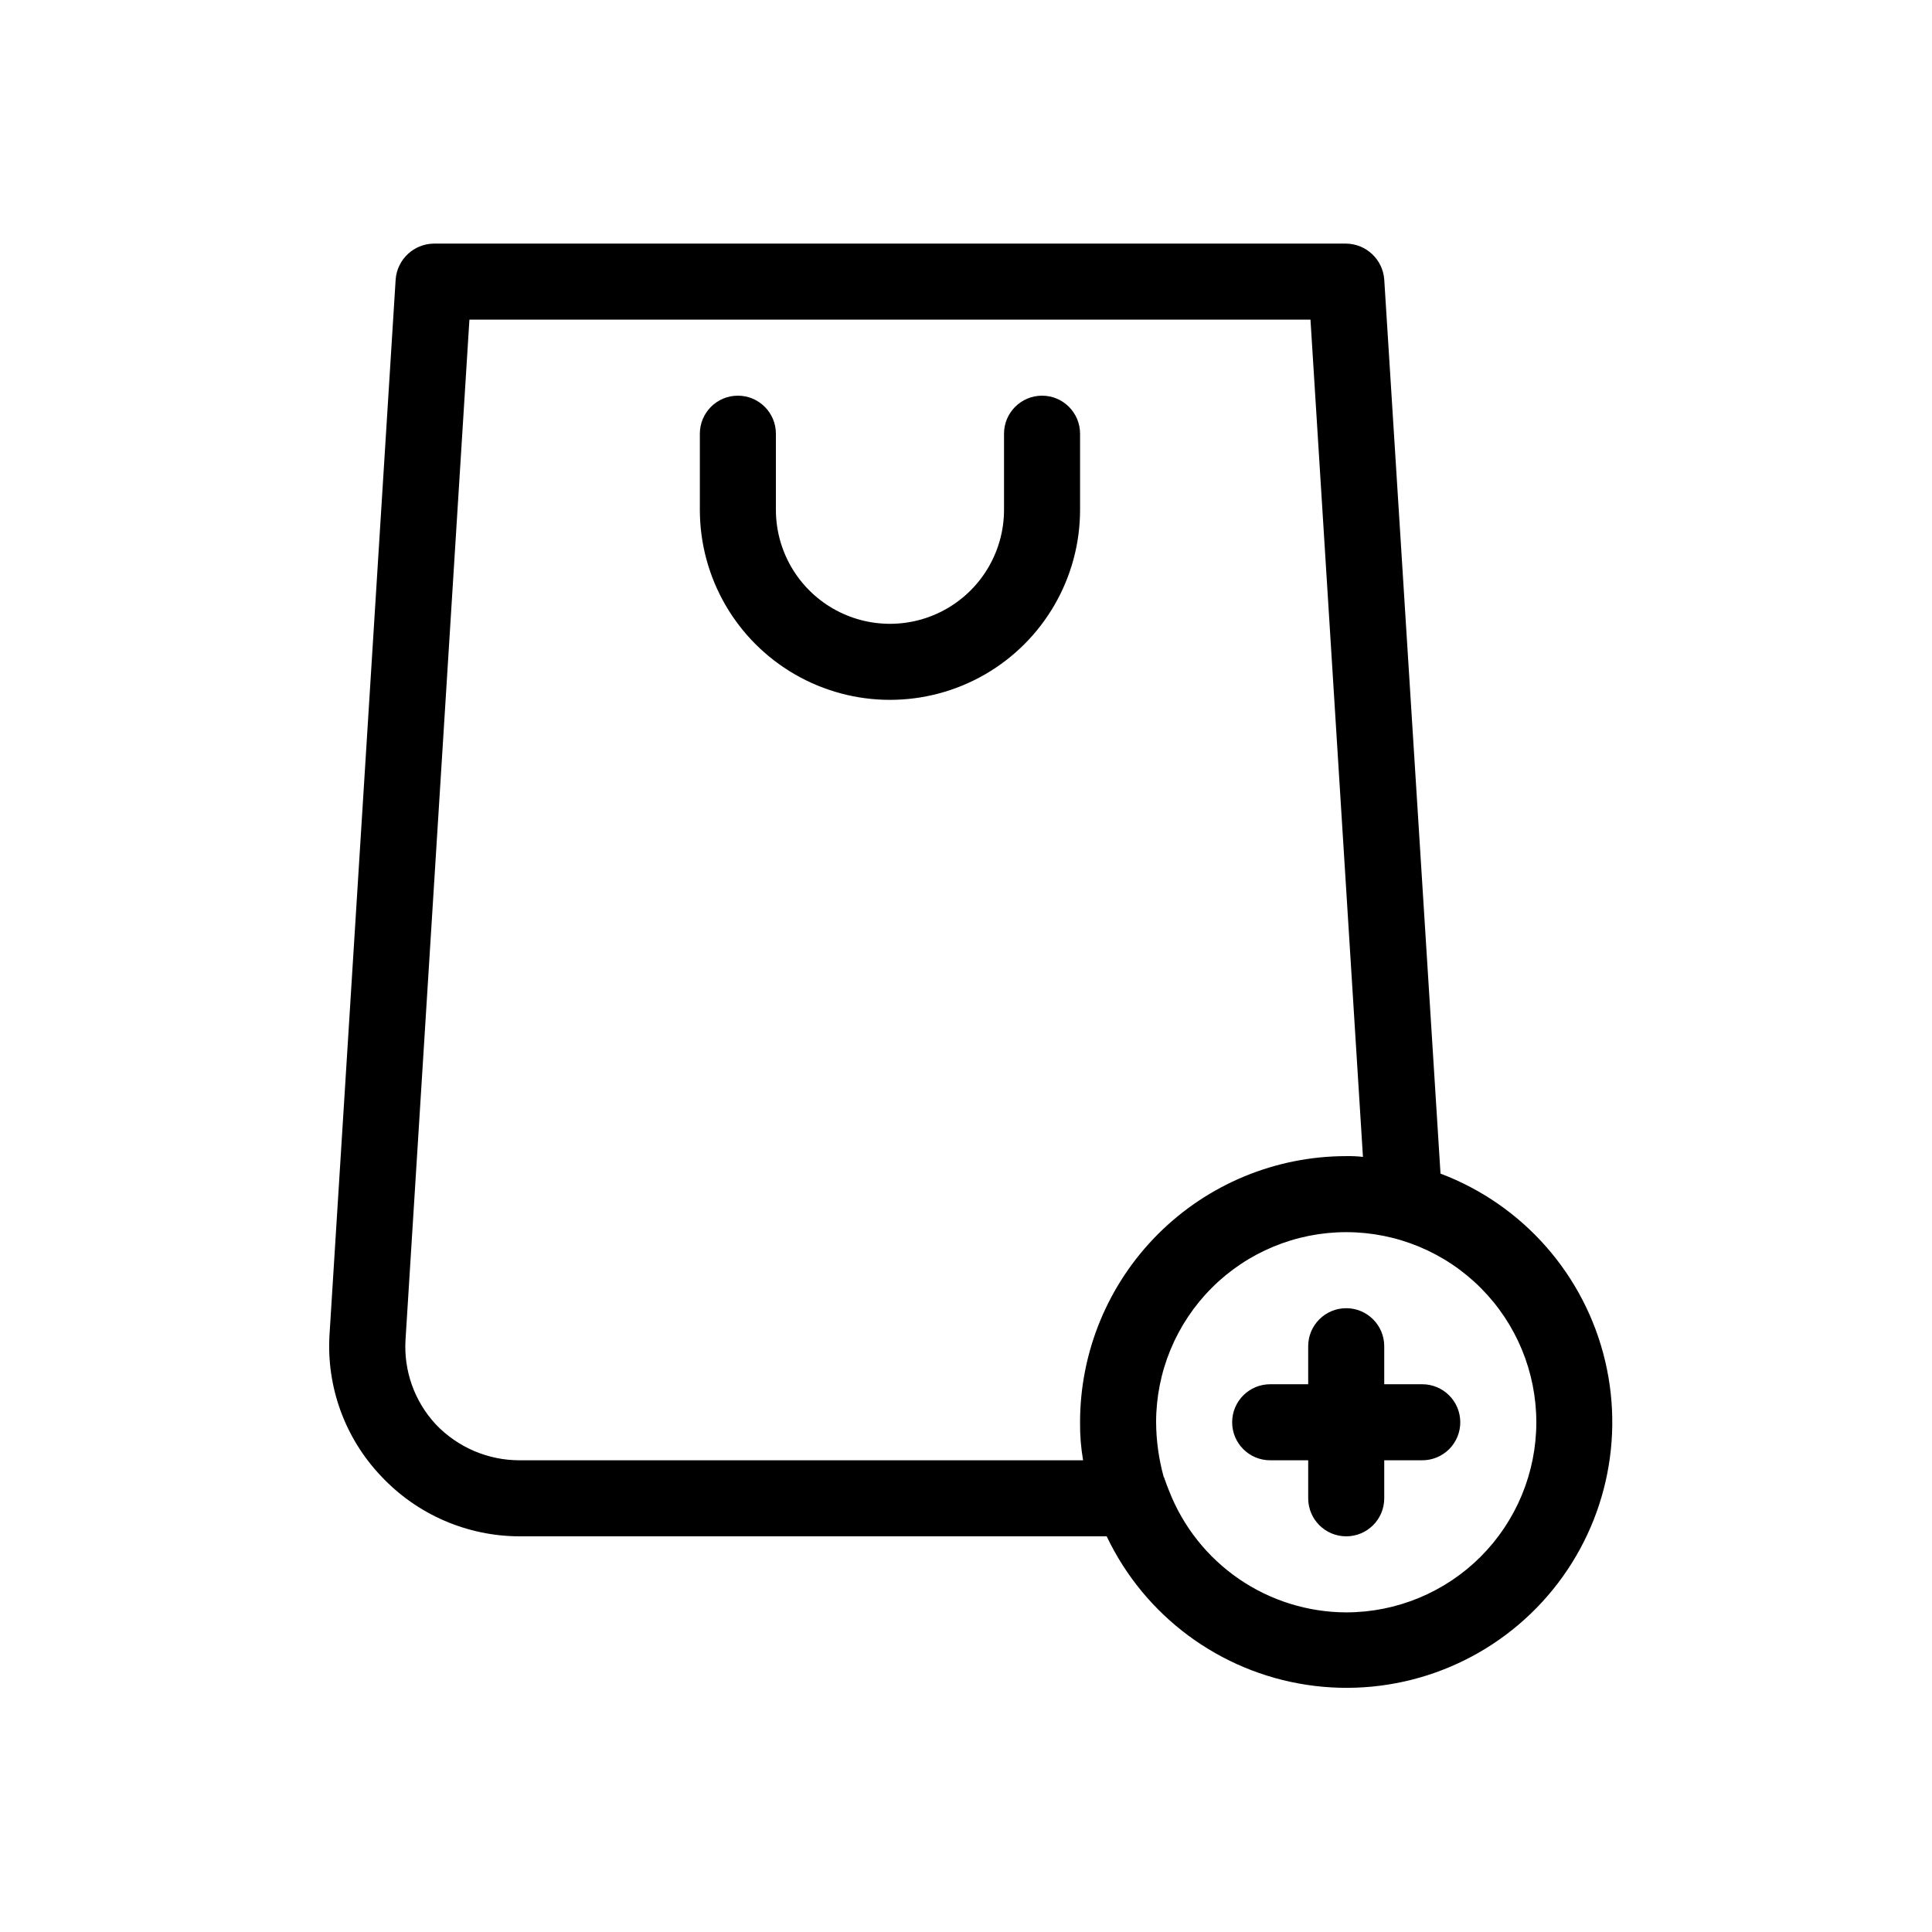 <?xml version="1.0" encoding="UTF-8"?>
<!-- Uploaded to: SVG Repo, www.svgrepo.com, Generator: SVG Repo Mixer Tools -->
<svg fill="#000000" width="800px" height="800px" version="1.1" viewBox="144 144 512 512" xmlns="http://www.w3.org/2000/svg">
 <path d="m525.75 455.02-14.914-236.99c-0.414-5.285-4.777-9.387-10.074-9.473h-241.83c-5.301 0.086-9.664 4.188-10.078 9.473l-17.531 279.71c-0.84 13.855 4.125 27.434 13.703 37.484 9.504 10.137 22.777 15.898 36.676 15.918h155.58c10.051 21.121 29.938 35.871 53.066 39.363 23.129 3.492 46.48-4.731 62.32-21.941 15.84-17.211 22.102-41.164 16.703-63.926-5.394-22.758-21.742-41.355-43.621-49.621zm-95.523 65.898c-0.039 3.375 0.23 6.746 0.805 10.074h-149.33c-8.371 0.008-16.383-3.418-22.168-9.473-5.68-6.09-8.598-14.258-8.059-22.57l16.926-270.24h222.89l13.906 221.88c-1.473-0.168-2.953-0.234-4.434-0.203-18.707 0-36.648 7.434-49.875 20.66-13.227 13.227-20.66 31.168-20.66 49.875zm70.535 50.379c-10.164-0.031-20.078-3.125-28.453-8.875-8.375-5.754-14.824-13.895-18.504-23.367-0.402-1.008-0.805-2.016-1.211-3.223l0.004-0.004c-0.016-0.152-0.09-0.297-0.203-0.402-1.305-4.727-1.98-9.605-2.016-14.508 0-13.363 5.309-26.176 14.758-35.625 9.445-9.449 22.262-14.758 35.625-14.758 13.359 0 26.176 5.309 35.625 14.758 9.445 9.449 14.754 22.262 14.754 35.625 0 13.359-5.309 26.176-14.754 35.625-9.449 9.445-22.266 14.754-35.625 14.754zm30.227-50.379c0 2.672-1.062 5.234-2.949 7.125-1.891 1.887-4.453 2.949-7.125 2.949h-10.078v10.078c0 5.562-4.512 10.074-10.074 10.074-5.566 0-10.078-4.512-10.078-10.074v-10.078h-10.078 0.004c-5.566 0-10.078-4.512-10.078-10.074 0-5.566 4.512-10.078 10.078-10.078h10.074v-10.078 0.004c0-5.566 4.512-10.078 10.078-10.078 5.562 0 10.074 4.512 10.074 10.078v10.074h10.078c2.672 0 5.234 1.062 7.125 2.953 1.887 1.887 2.949 4.453 2.949 7.125zm-100.76-261.98v20.152c0 17.996-9.602 34.629-25.191 43.629-15.586 9-34.793 9-50.379 0-15.59-9-25.191-25.633-25.191-43.629v-20.152c0-5.566 4.512-10.078 10.078-10.078 5.562 0 10.074 4.512 10.074 10.078v20.152c0 10.797 5.762 20.777 15.113 26.176 9.355 5.402 20.879 5.402 30.23 0 9.352-5.398 15.113-15.379 15.113-26.176v-20.152c0-5.566 4.512-10.078 10.078-10.078 5.562 0 10.074 4.512 10.074 10.078z"/>
</svg>
